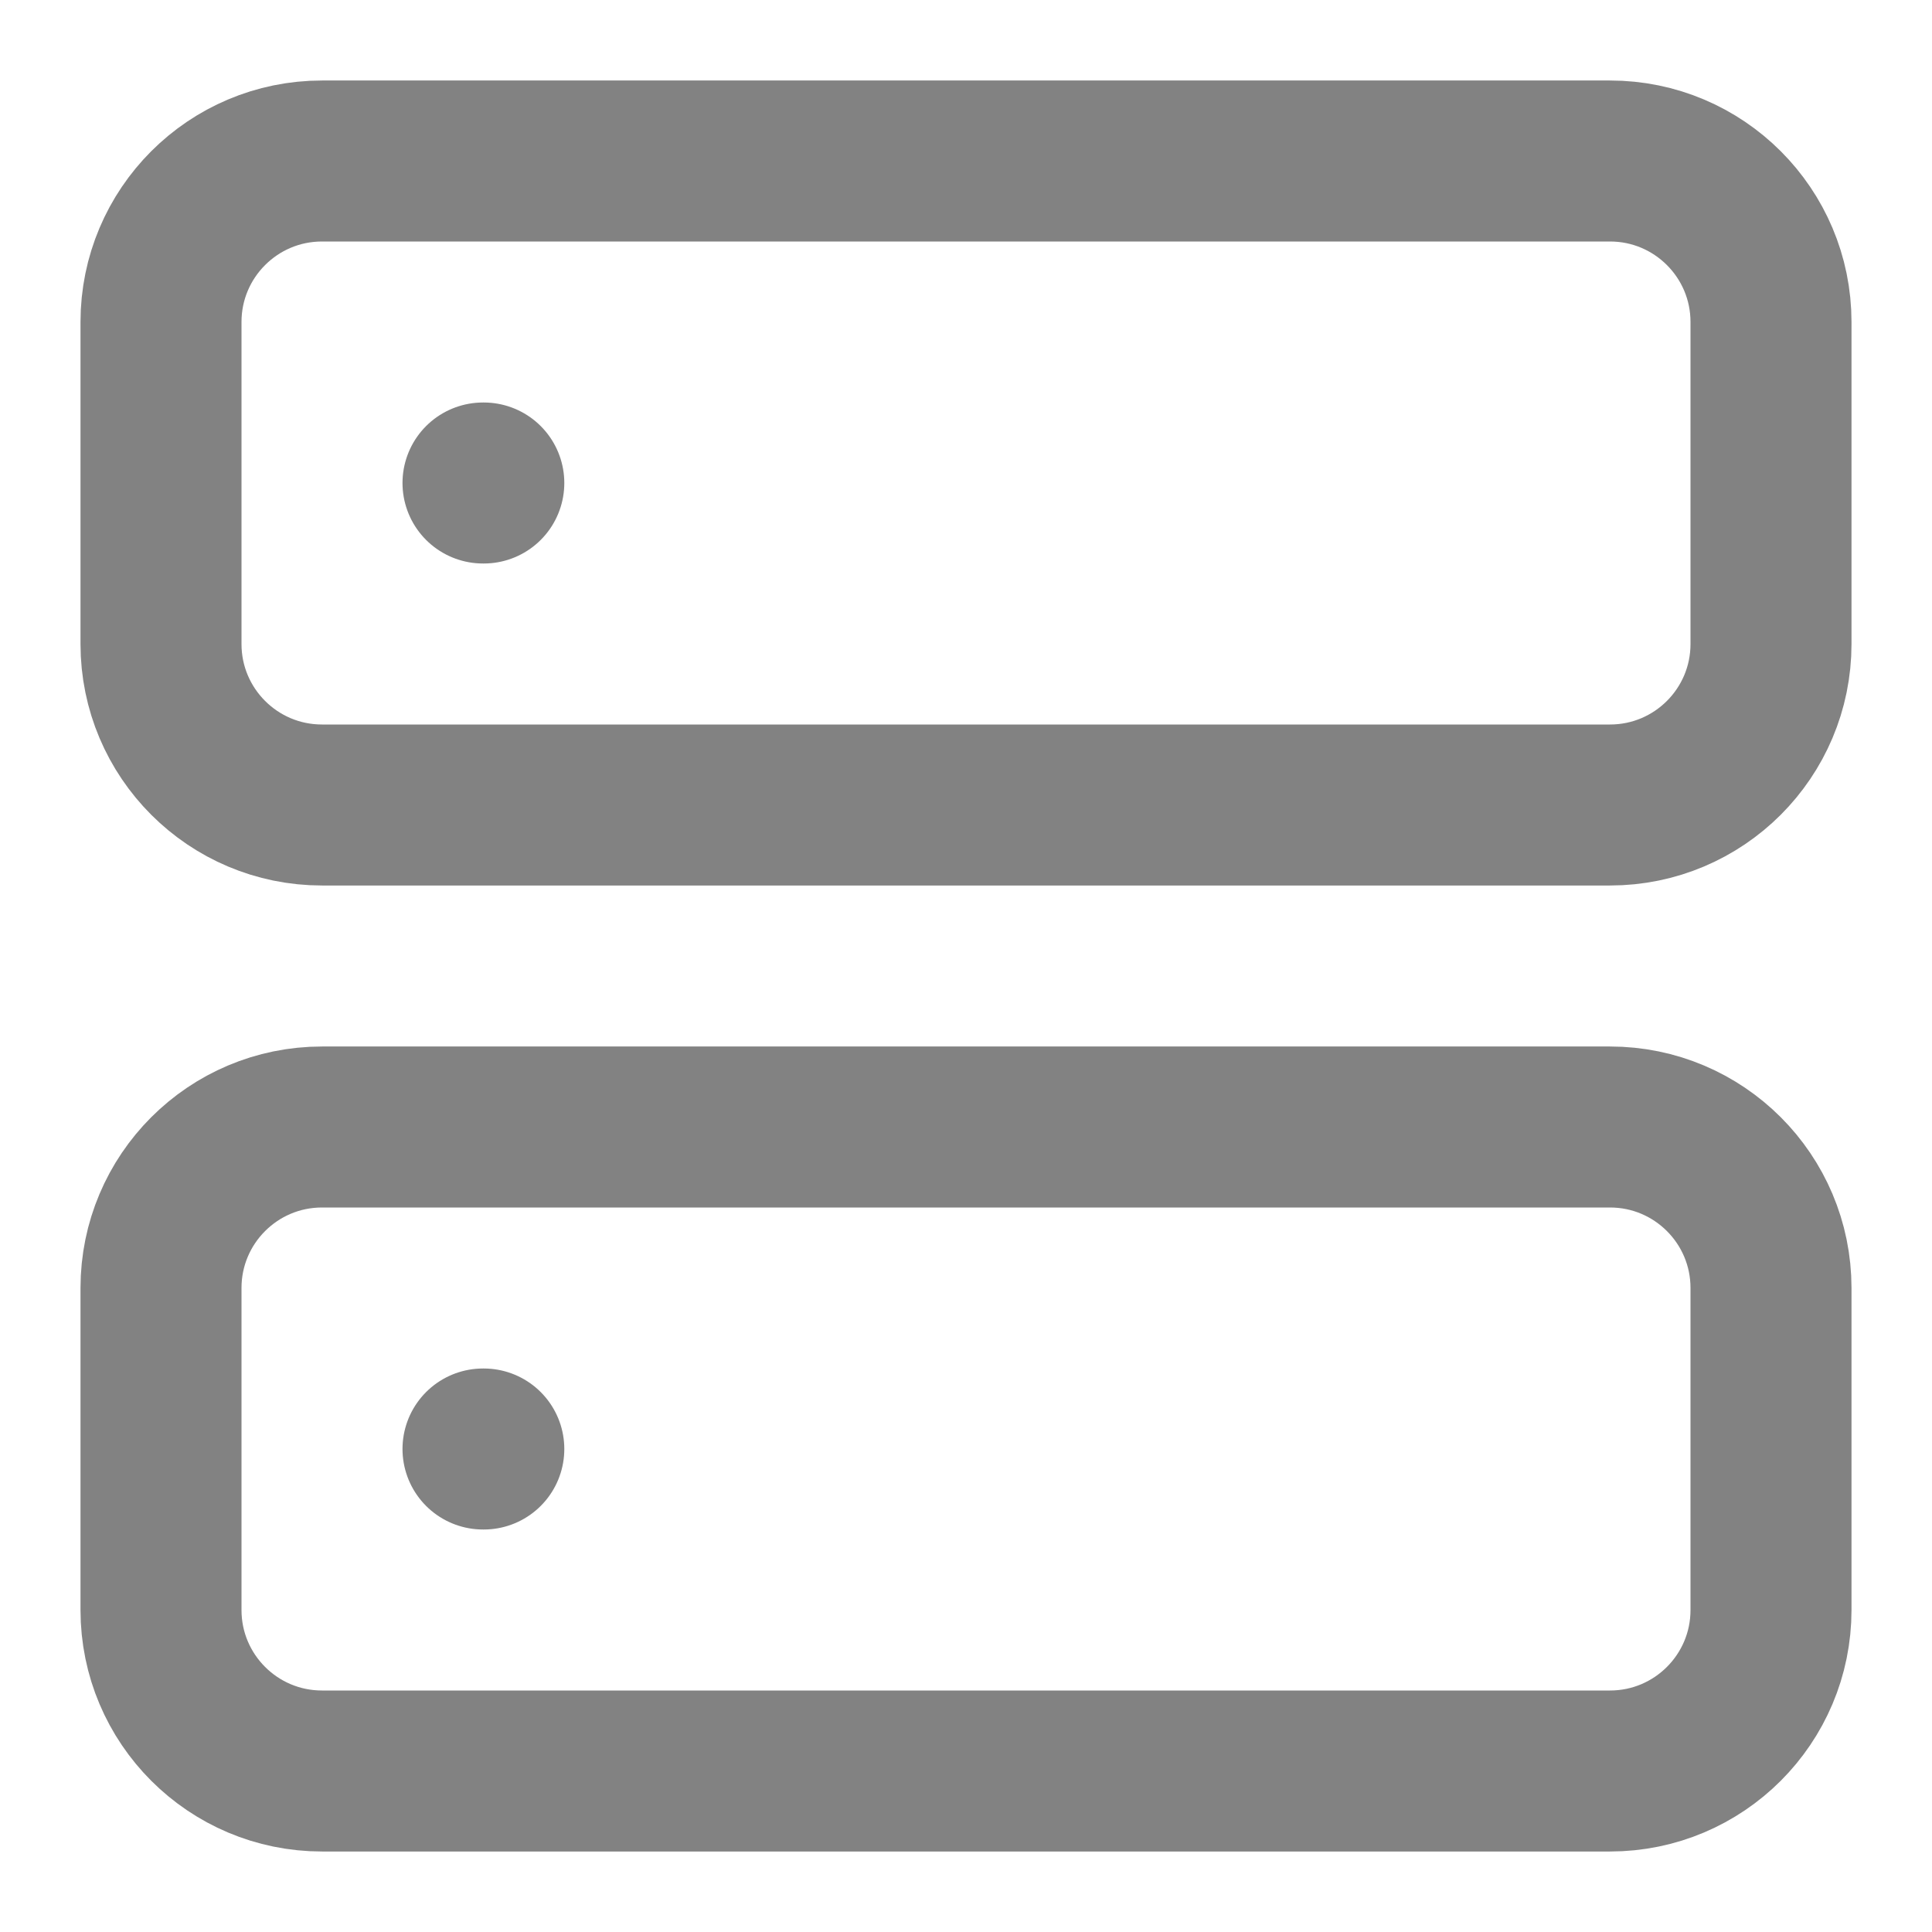 <svg width="48" height="48" viewBox="0 0 48 48" fill="none" xmlns="http://www.w3.org/2000/svg">
<path d="M12 12H12.02M12 36H12.02M8 4H40C42.209 4 44 5.791 44 8V16C44 18.209 42.209 20 40 20H8C5.791 20 4 18.209 4 16V8C4 5.791 5.791 4 8 4ZM8 28H40C42.209 28 44 29.791 44 32V40C44 42.209 42.209 44 40 44H8C5.791 44 4 42.209 4 40V32C4 29.791 5.791 28 8 28Z" stroke="#828282" stroke-width="4" stroke-linecap="round" stroke-linejoin="round"/>
</svg>
